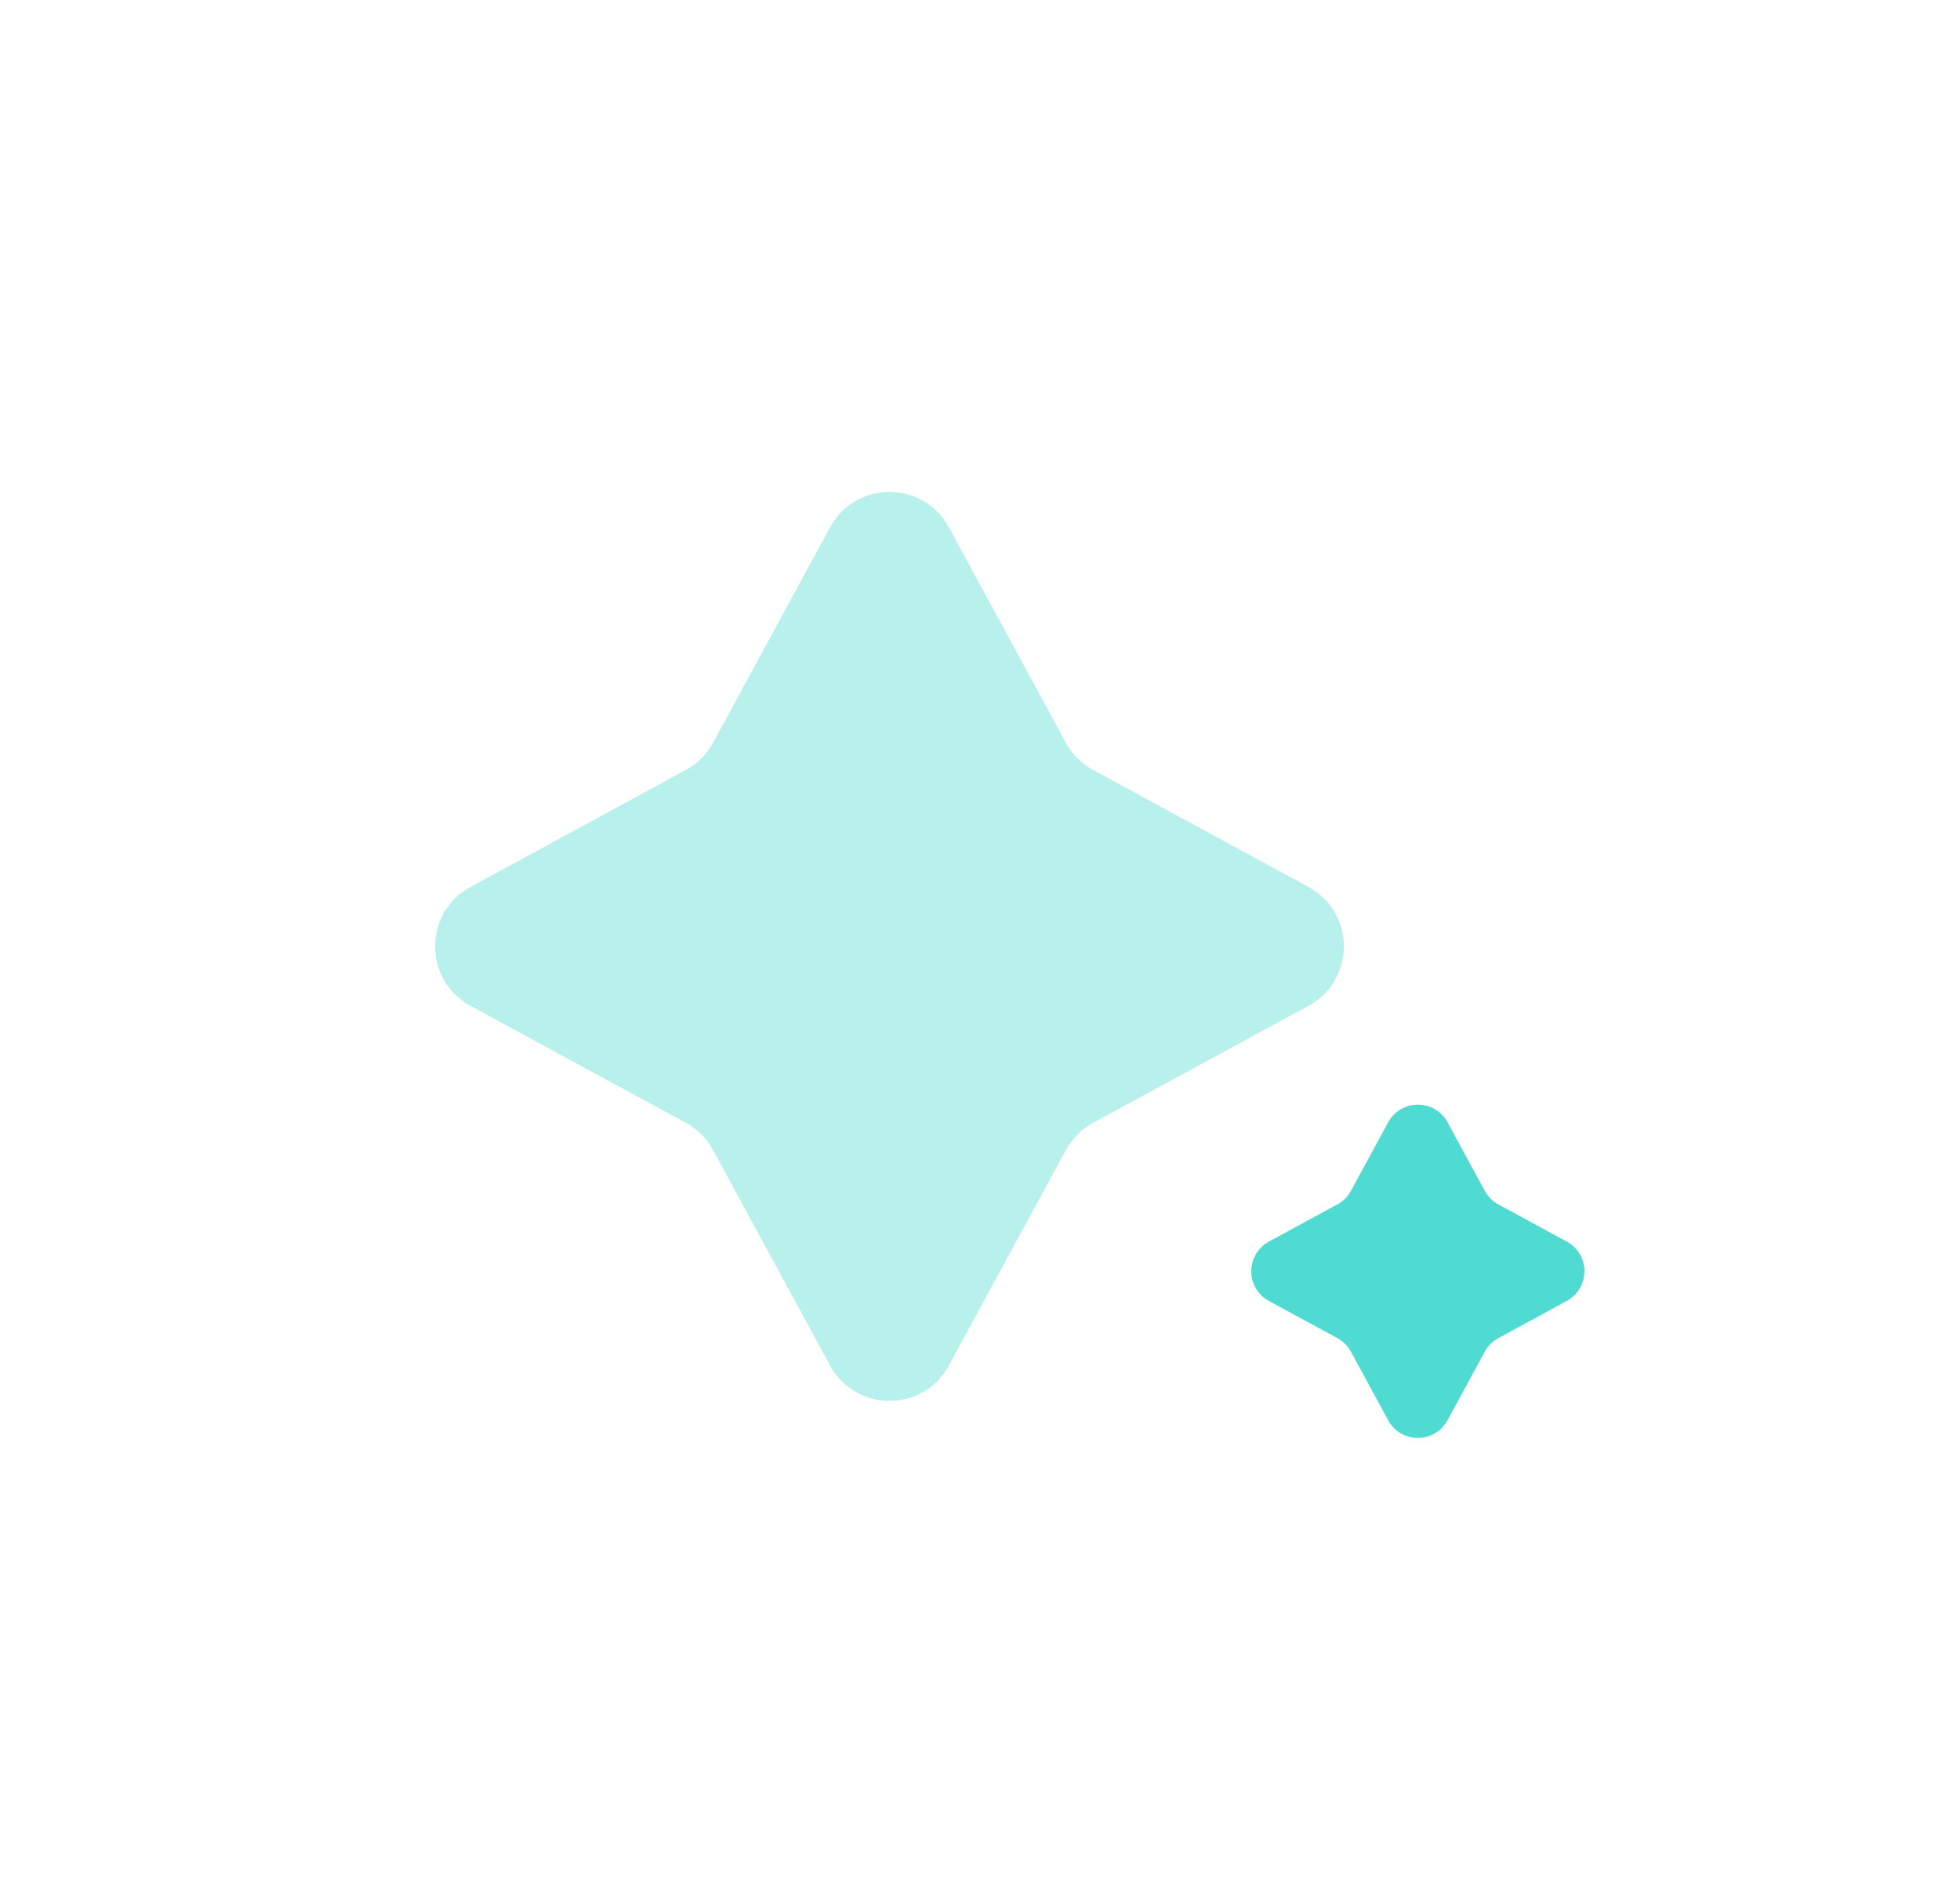 <svg width="29" height="28" viewBox="0 0 29 28" fill="none" xmlns="http://www.w3.org/2000/svg">
<g id="vuesax/bulk/cloud-drizzle">
<g id="cloud-drizzle">
<path id="Vector" opacity="0.4" d="M10.149 11.389C10.319 11.297 10.458 11.158 10.55 10.988L12.282 7.8C12.661 7.103 13.661 7.103 14.039 7.8L15.771 10.988C15.863 11.158 16.003 11.297 16.173 11.389L19.361 13.121C20.058 13.5 20.058 14.5 19.361 14.879L16.173 16.61C16.003 16.703 15.863 16.842 15.771 17.012L14.039 20.2C13.661 20.897 12.661 20.897 12.282 20.2L10.55 17.012C10.458 16.842 10.319 16.703 10.149 16.61L6.961 14.879C6.264 14.5 6.264 13.5 6.961 13.121L10.149 11.389Z" fill="#4FDBD1"/>
<path id="Vector_2" d="M19.788 17.816C19.873 17.77 19.942 17.7 19.989 17.615L20.539 16.602C20.728 16.254 21.228 16.254 21.418 16.602L21.968 17.615C22.014 17.7 22.084 17.77 22.169 17.816L23.181 18.366C23.53 18.555 23.53 19.055 23.181 19.245L22.169 19.795C22.084 19.841 22.014 19.911 21.968 19.996L21.418 21.009C21.228 21.357 20.728 21.357 20.539 21.009L19.989 19.996C19.942 19.911 19.873 19.841 19.788 19.795L18.775 19.245C18.427 19.055 18.427 18.555 18.775 18.366L19.788 17.816Z" fill="#4FDBD1"/>
</g>
</g>
</svg>
